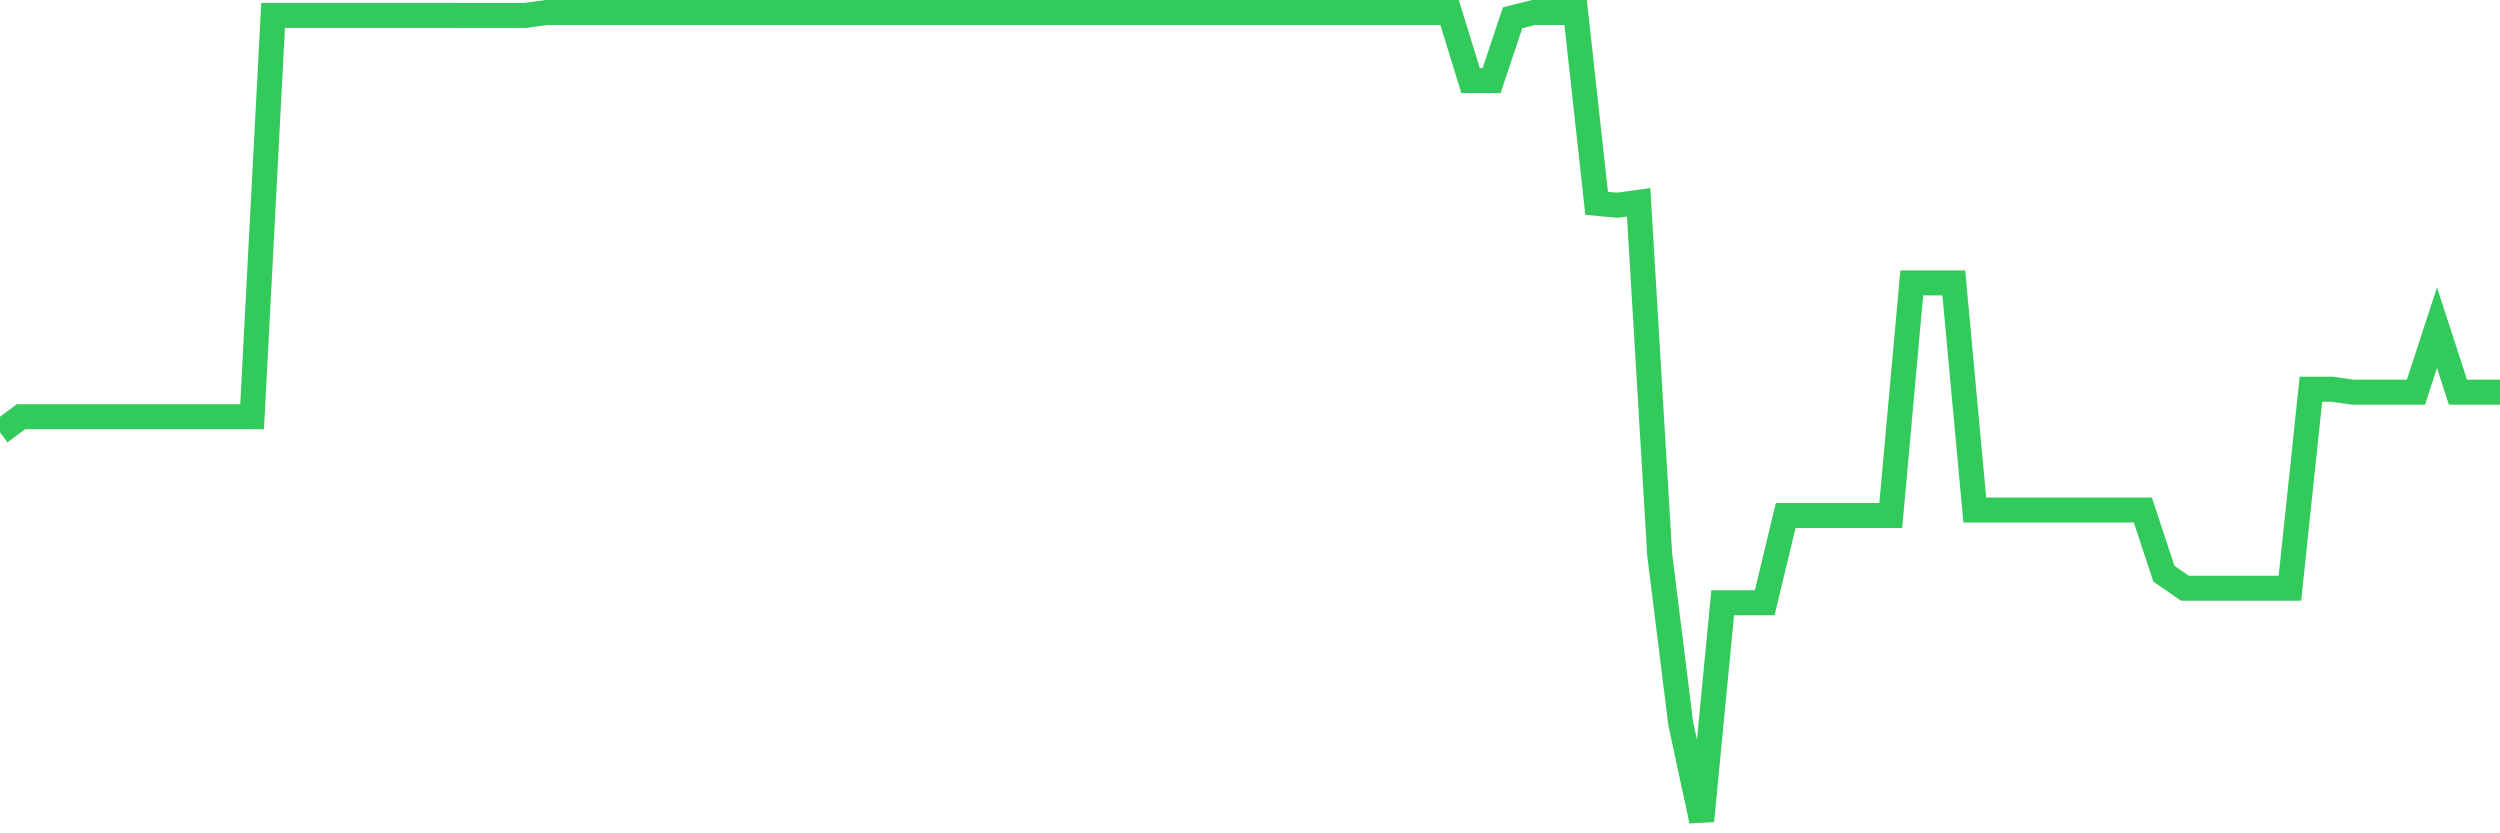 <svg
  xmlns="http://www.w3.org/2000/svg"
  xmlns:xlink="http://www.w3.org/1999/xlink"
  width="120"
  height="40"
  viewBox="0 0 120 40"
  preserveAspectRatio="none"
>
  <polyline
    points="0,20.754 1.008,20.001 2.017,20.001 3.025,20.001 4.034,20.001 5.042,20.001 6.05,20.001 7.059,20.001 8.067,20.001 9.076,20.001 10.084,20.001 11.092,20.001 12.101,20.003 13.109,0.738 14.118,0.738 15.126,0.738 16.134,0.738 17.143,0.738 18.151,0.738 19.16,0.738 20.168,0.738 21.176,0.738 22.185,0.74 23.193,0.74 24.202,0.74 25.21,0.74 26.218,0.601 27.227,0.601 28.235,0.601 29.244,0.601 30.252,0.601 31.261,0.601 32.269,0.601 33.277,0.601 34.286,0.601 35.294,0.601 36.303,0.601 37.311,0.601 38.319,0.601 39.328,0.601 40.336,0.601 41.345,0.601 42.353,0.601 43.361,0.601 44.37,0.601 45.378,0.601 46.387,0.601 47.395,0.601 48.403,0.601 49.412,0.601 50.42,0.6 51.429,0.6 52.437,0.6 53.445,0.6 54.454,0.6 55.462,0.6 56.471,0.6 57.479,0.6 58.487,0.6 59.496,0.6 60.504,0.6 61.513,0.6 62.521,0.6 63.529,0.6 64.538,0.6 65.546,0.6 66.555,0.6 67.563,0.6 68.571,0.6 69.58,0.6 70.588,3.868 71.597,3.868 72.605,0.853 73.613,0.6 74.622,0.6 75.63,0.6 76.639,9.759 77.647,9.851 78.655,9.712 79.664,26.61 80.672,34.717 81.681,39.4 82.689,28.932 83.697,28.932 84.706,28.932 85.714,24.744 86.723,24.744 87.731,24.744 88.739,24.744 89.748,24.744 90.756,24.744 91.765,13.578 92.773,13.578 93.782,13.578 94.79,24.48 95.798,24.48 96.807,24.48 97.815,24.48 98.824,24.48 99.832,24.48 100.84,24.48 101.849,24.48 102.857,24.48 103.866,27.536 104.874,28.234 105.882,28.234 106.891,28.234 107.899,28.234 108.908,28.234 109.916,28.234 110.924,18.682 111.933,18.682 112.941,18.825 113.95,18.825 114.958,18.825 115.966,18.825 116.975,15.73 117.983,18.825 118.992,18.825 120,18.825"
    fill="none"
    stroke="#32ca5b"
    stroke-width="1.2"
  >
  </polyline>
</svg>